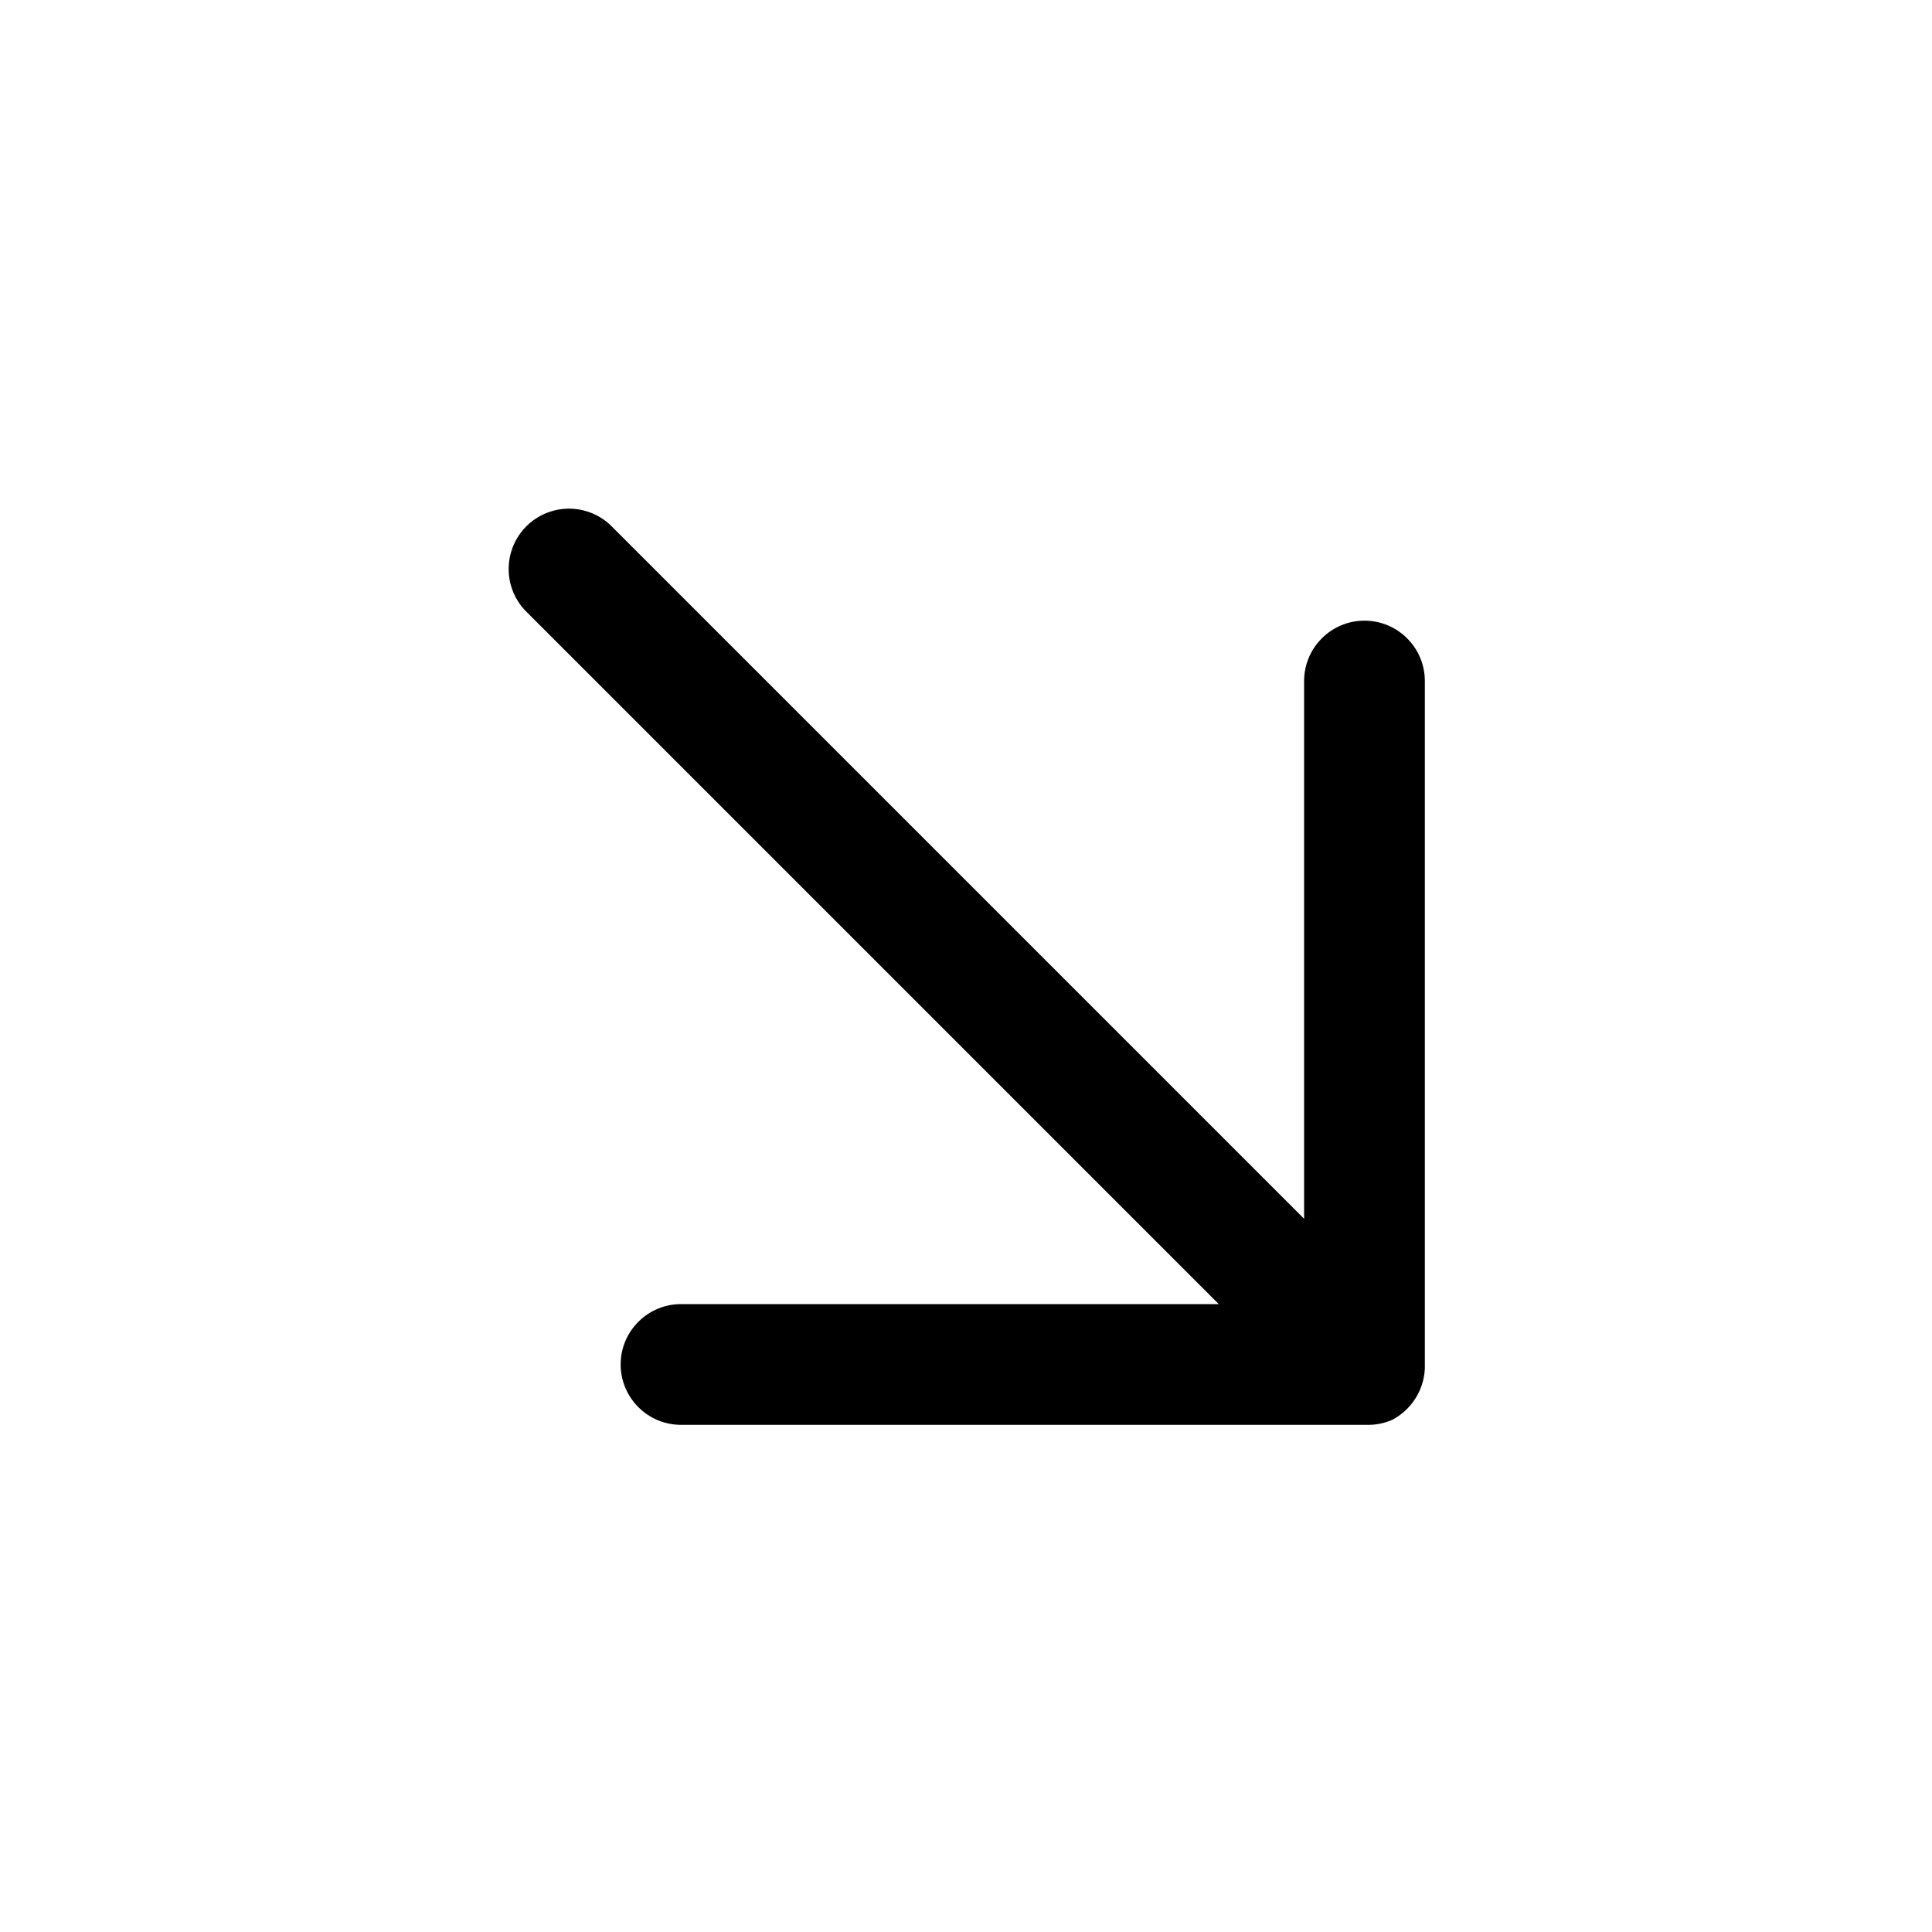 <?xml version="1.0" encoding="utf-8"?>
<svg width="800px" height="800px" viewBox="0 0 24 24" fill="none" xmlns="http://www.w3.org/2000/svg">
<path d="M17.7 8.46C17.7 8.261 17.621 8.07 17.48 7.93C17.34 7.789 17.149 7.71 16.95 7.71C16.751 7.71 16.56 7.789 16.42 7.93C16.279 8.07 16.2 8.261 16.2 8.46V15.14L7.58 6.52C7.438 6.388 7.25 6.315 7.055 6.319C6.861 6.322 6.676 6.401 6.538 6.538C6.401 6.676 6.322 6.861 6.319 7.056C6.315 7.25 6.388 7.438 6.52 7.58L15.14 16.2H8.46C8.261 16.2 8.07 16.279 7.93 16.42C7.789 16.56 7.71 16.751 7.71 16.95C7.71 17.149 7.789 17.34 7.93 17.48C8.07 17.621 8.261 17.7 8.46 17.7H17C17.1 17.7 17.198 17.679 17.29 17.64C17.409 17.579 17.509 17.487 17.581 17.375C17.653 17.263 17.694 17.133 17.7 17V8.46Z" fill="#000000"/>
</svg>